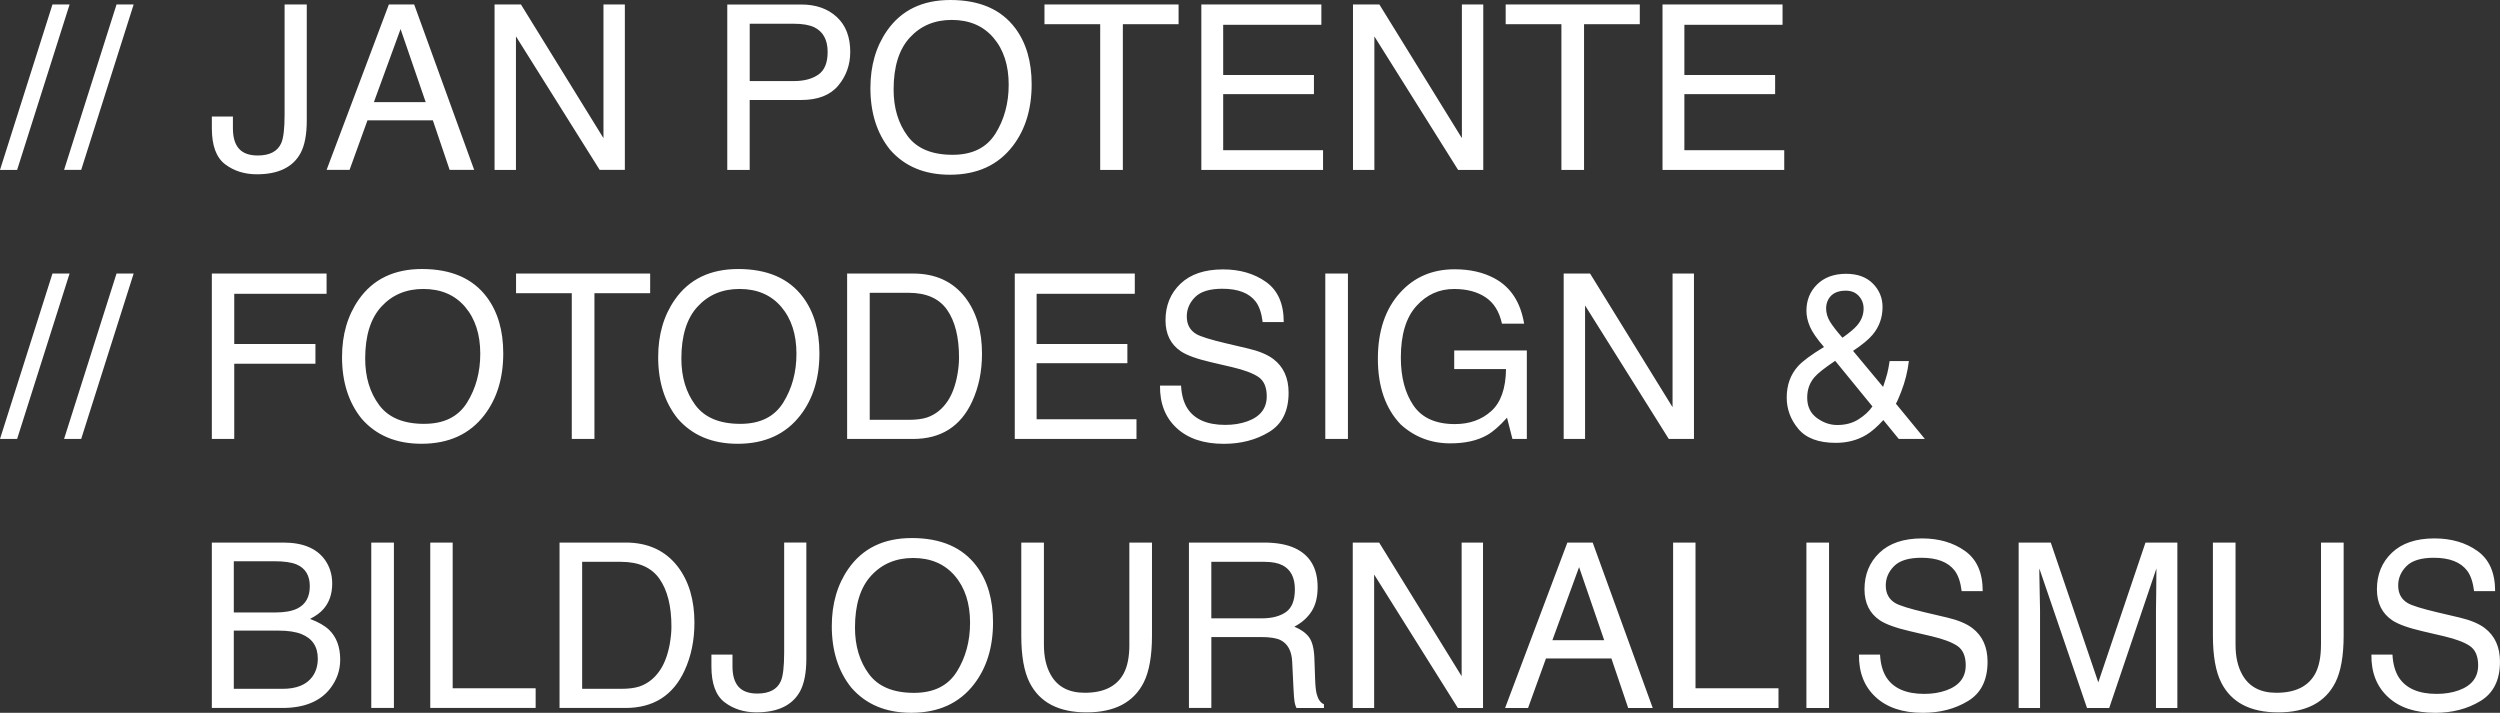 <?xml version="1.0" encoding="UTF-8"?>
<svg xmlns="http://www.w3.org/2000/svg" id="motiv" viewBox="0 0 130.099 37.094">
  <rect x="0" y="0" width="130.099" height="37.094" fill="#333333" stroke="none"/>
  <defs>
    <style>.cls-1{fill:#fff;}</style>
  </defs>
  <path class="cls-1" d="M3.621,.234h-.891L0,8.842H.891L3.621,.234Zm-.287,8.607h.891L6.955,.234h-.891L3.334,8.842Zm10.031,.229c1.118,0,1.877-.367,2.276-1.102,.215-.402,.323-.967,.323-1.693V.234h-1.154V5.971c0,.727-.059,1.221-.176,1.482-.192,.426-.599,.639-1.221,.639-.442,0-.769-.118-.978-.354s-.314-.589-.314-1.058v-.615h-1.096v.615c0,.895,.229,1.517,.687,1.866s1.009,.524,1.654,.524Zm5.757-2.807h3.404l.873,2.578h1.277L21.554,.234h-1.318l-3.24,8.607h1.195l.932-2.578Zm1.723-4.752l1.307,3.803h-2.695l1.389-3.803Zm6.006,.384l4.356,6.946h1.31V.234h-1.113V7.189L27.111,.234h-1.374V8.842h1.113V1.896Zm12.164,3.308h2.687c.861,0,1.5-.249,1.918-.747,.417-.498,.626-1.083,.626-1.755,0-.781-.234-1.388-.702-1.819s-1.083-.647-1.845-.647h-3.852V8.842h1.166v-3.639Zm0-3.967h2.304c.446,0,.797,.061,1.053,.182,.465,.227,.698,.656,.698,1.289,0,.562-.162,.955-.486,1.178s-.746,.334-1.265,.334h-2.304V1.236Zm13.816,.229c-.73-.977-1.855-1.465-3.375-1.465-1.453,0-2.551,.531-3.293,1.594-.578,.828-.867,1.824-.867,2.988,0,1.289,.338,2.355,1.014,3.199,.758,.875,1.799,1.312,3.123,1.312,1.418,0,2.51-.5,3.275-1.5,.652-.852,.979-1.92,.979-3.205,0-1.187-.285-2.162-.855-2.924Zm-1.028,5.486c-.459,.737-1.202,1.105-2.229,1.105-1.082,0-1.864-.327-2.347-.982-.482-.655-.724-1.459-.724-2.413,0-1.192,.281-2.094,.844-2.706s1.289-.918,2.18-.918c.918,0,1.642,.309,2.171,.927s.794,1.433,.794,2.445c0,.958-.229,1.805-.688,2.542Zm5.452,1.891h1.178V1.26h2.9V.234h-6.979V1.26h2.9v7.582Zm11.596-1.025h-5.197v-2.918h4.723v-.996h-4.723V1.289h5.109V.234h-6.246V8.842h6.334v-1.025Zm2.672-5.921l4.356,6.946h1.31V.234h-1.113V7.189L71.783,.234h-1.374V8.842h1.113V1.896Zm9.732,6.946h1.178V1.26h2.901V.234h-6.979V1.26h2.9v7.582Zm6.399-3.943h4.723v-.996h-4.723V1.289h5.109V.234h-6.246V8.842h6.334v-1.025h-5.197v-2.918ZM2.73,14.234L0,22.842H.891L3.621,14.234h-.891Zm.604,8.608h.891l2.73-8.608h-.891l-2.73,8.608Zm8.856-3.914h4.225v-1.026h-4.225v-2.613h4.805v-1.055h-5.971v8.608h1.166v-3.914Zm13.02,2.666c.652-.852,.979-1.92,.979-3.206,0-1.187-.285-2.162-.855-2.924-.73-.977-1.855-1.465-3.375-1.465-1.453,0-2.551,.531-3.293,1.594-.578,.828-.867,1.824-.867,2.989,0,1.289,.338,2.355,1.014,3.199,.758,.875,1.799,1.312,3.123,1.312,1.418,0,2.51-.5,3.275-1.5Zm-3.135,.463c-1.082,0-1.864-.327-2.347-.982s-.724-1.459-.724-2.413c0-1.193,.281-2.095,.844-2.707s1.289-.918,2.18-.918c.918,0,1.642,.309,2.171,.927s.794,1.433,.794,2.445c0,.958-.229,1.805-.688,2.542s-1.202,1.105-2.229,1.105Zm8.859,.785v-7.583h2.9v-1.025h-6.979v1.025h2.9v7.583h1.178Zm7.477-8.842c-1.453,0-2.551,.531-3.293,1.594-.578,.828-.867,1.824-.867,2.989,0,1.289,.338,2.355,1.014,3.199,.758,.875,1.799,1.312,3.123,1.312,1.418,0,2.51-.5,3.275-1.5,.652-.852,.979-1.92,.979-3.206,0-1.187-.285-2.162-.855-2.924-.73-.977-1.855-1.465-3.375-1.465Zm2.347,6.952c-.459,.737-1.202,1.105-2.229,1.105-1.082,0-1.864-.327-2.347-.982s-.724-1.459-.724-2.413c0-1.193,.281-2.095,.844-2.707s1.289-.918,2.18-.918c.918,0,1.642,.309,2.171,.927s.794,1.433,.794,2.445c0,.958-.229,1.805-.688,2.542Zm6.754,1.891c1.457,0,2.484-.652,3.082-1.957,.339-.738,.509-1.564,.509-2.479,0-1.184-.287-2.154-.861-2.912-.644-.84-1.55-1.26-2.718-1.26h-3.44v8.608h3.429Zm-2.251-7.606h2.022c.92,0,1.588,.295,2.002,.885s.622,1.418,.622,2.485c0,.277-.029,.578-.086,.902-.1,.543-.262,.988-.487,1.336-.283,.434-.646,.727-1.089,.879-.248,.082-.565,.123-.951,.123h-2.034v-6.61Zm13.881,6.581h-5.197v-2.918h4.723v-.997h-4.723v-2.613h5.109v-1.055h-6.246v8.608h6.334v-1.025Zm6.901,.662c.677-.41,1.015-1.092,1.015-2.045,0-.766-.265-1.35-.795-1.752-.307-.23-.742-.413-1.306-.545l-1.17-.275c-.787-.187-1.292-.344-1.516-.469-.341-.195-.511-.504-.511-.926,0-.383,.145-.719,.433-1.008s.762-.434,1.421-.434c.816,0,1.396,.225,1.736,.674,.184,.246,.303,.6,.359,1.061h1.096c0-.957-.307-1.653-.921-2.089s-1.36-.653-2.238-.653c-.954,0-1.691,.248-2.212,.744s-.781,1.131-.781,1.904c0,.715,.265,1.252,.795,1.611,.307,.208,.828,.397,1.566,.569l1.13,.264c.612,.145,1.063,.314,1.351,.51,.284,.199,.426,.533,.426,1.002,0,.625-.335,1.059-1.005,1.301-.346,.125-.729,.187-1.151,.187-.94,0-1.598-.285-1.97-.855-.195-.305-.307-.701-.333-1.189h-1.096c-.012,.93,.278,1.666,.868,2.209,.591,.547,1.408,.82,2.452,.82,.895,0,1.681-.205,2.356-.615Zm2.925,.363h1.178V14.234h-1.178v8.608Zm9.738,0h.75v-4.606h-3.779v.967h2.695c-.012,1.008-.268,1.737-.767,2.188-.5,.451-1.131,.677-1.893,.677-.995,0-1.713-.321-2.153-.964s-.66-1.476-.66-2.499c0-1.184,.267-2.075,.801-2.672,.533-.598,1.19-.896,1.971-.896,.658,0,1.203,.144,1.635,.431,.433,.287,.718,.745,.855,1.374h1.154c-.188-1.125-.705-1.912-1.548-2.361-.581-.312-1.271-.469-2.067-.469-1.162,0-2.109,.406-2.841,1.219-.771,.852-1.155,1.998-1.155,3.44s.394,2.582,1.182,3.41c.723,.66,1.585,.99,2.588,.99,.776,0,1.416-.145,1.92-.434,.299-.168,.643-.469,1.031-.902l.281,1.107Zm9.446-8.608h-1.113v6.955l-4.292-6.955h-1.374v8.608h1.113v-6.947l4.357,6.947h1.31V14.234Zm9.855,7.624l.805,.984h1.357l-1.525-1.858c0,.099,.099-.105,.297-.611s.33-1.034,.396-1.585h-1.002c-.042,.277-.084,.493-.124,.647s-.112,.388-.216,.699l-1.563-1.876c.475-.316,.812-.595,1.015-.837,.347-.414,.52-.896,.52-1.447,0-.472-.168-.878-.502-1.218-.336-.339-.801-.509-1.396-.509-.627,0-1.128,.183-1.502,.548s-.561,.825-.561,1.38c0,.266,.062,.541,.185,.826s.366,.637,.729,1.055c-.658,.399-1.108,.731-1.35,.997-.394,.437-.59,.982-.59,1.635,0,.605,.202,1.149,.607,1.632,.404,.482,1.053,.724,1.944,.724,.603,0,1.136-.141,1.6-.422,.265-.16,.557-.414,.876-.762Zm-2.849-6.3c.167-.288,.466-.433,.897-.433,.283,0,.508,.092,.676,.275,.166,.183,.25,.401,.25,.655,0,.324-.114,.618-.342,.883-.139,.164-.392,.376-.758,.637-.306-.347-.523-.629-.655-.848-.131-.218-.196-.446-.196-.685,0-.175,.043-.337,.128-.485Zm.451,6.558c-.378,0-.732-.123-1.064-.369-.333-.246-.499-.598-.499-1.055,0-.422,.128-.779,.385-1.072,.167-.195,.523-.477,1.071-.844l1.938,2.373c-.167,.246-.406,.469-.718,.668-.311,.199-.682,.299-1.113,.299ZM16.134,32.207c.301-.152,.531-.32,.691-.504,.309-.348,.463-.793,.463-1.336,0-.465-.126-.875-.377-1.23-.429-.602-1.15-.902-2.165-.902h-3.722v8.607h3.661c1.14,0,1.971-.336,2.494-1.008,.35-.449,.525-.951,.525-1.506,0-.66-.193-1.178-.58-1.553-.219-.211-.549-.4-.99-.568Zm-3.967-3h2.102c.513,0,.9,.055,1.16,.164,.462,.195,.693,.574,.693,1.137,0,.559-.217,.945-.651,1.16-.276,.137-.663,.205-1.16,.205h-2.144v-2.666Zm4.081,6.018c-.308,.414-.822,.621-1.543,.621h-2.538v-3.029h2.336c.493,0,.889,.061,1.189,.182,.563,.227,.846,.652,.846,1.277,0,.371-.097,.687-.29,.949Zm3.073,1.617h1.178v-8.607h-1.178v8.607Zm4.236-8.607h-1.166v8.607h5.484v-1.025h-4.318v-7.582Zm9.001,0h-3.44v8.607h3.429c1.457,0,2.484-.652,3.082-1.957,.339-.738,.509-1.564,.509-2.479,0-1.184-.287-2.154-.861-2.912-.644-.84-1.55-1.26-2.718-1.26Zm2.298,5.273c-.1,.543-.262,.988-.487,1.336-.283,.434-.646,.727-1.089,.879-.248,.082-.565,.123-.951,.123h-2.034v-6.609h2.022c.92,0,1.588,.295,2.002,.885s.622,1.418,.622,2.484c0,.277-.029,.578-.086,.902Zm5.951,.463c0,.727-.059,1.221-.176,1.482-.192,.426-.599,.639-1.221,.639-.442,0-.769-.118-.978-.354s-.314-.589-.314-1.058v-.615h-1.096v.615c0,.895,.229,1.517,.687,1.866s1.009,.524,1.654,.524c1.118,0,1.877-.367,2.276-1.102,.215-.402,.323-.967,.323-1.693v-6.041h-1.154v5.736Zm6.639-5.971c-1.453,0-2.551,.531-3.293,1.594-.578,.828-.867,1.824-.867,2.988,0,1.289,.338,2.355,1.014,3.199,.758,.875,1.799,1.312,3.123,1.312,1.418,0,2.51-.5,3.275-1.5,.652-.852,.979-1.92,.979-3.205,0-1.187-.285-2.162-.855-2.924-.73-.977-1.855-1.465-3.375-1.465Zm2.347,6.951c-.459,.737-1.202,1.105-2.229,1.105-1.082,0-1.864-.327-2.347-.982s-.724-1.459-.724-2.413c0-1.192,.281-2.095,.844-2.706,.562-.612,1.289-.918,2.18-.918,.918,0,1.642,.309,2.171,.927,.529,.617,.794,1.433,.794,2.445,0,.957-.229,1.805-.688,2.542Zm8.979-1.396c0,.621-.097,1.115-.29,1.482-.358,.676-1.036,1.014-2.032,1.014-.831,0-1.421-.312-1.771-.937-.236-.414-.354-.934-.354-1.559v-5.32h-1.178v4.834c0,1.059,.143,1.873,.429,2.443,.521,1.039,1.511,1.559,2.969,1.559s2.45-.52,2.975-1.559c.286-.57,.429-1.385,.429-2.443v-4.834h-1.178v5.32Zm9.75,2.566c-.043-.16-.07-.404-.082-.732l-.041-1.154c-.02-.5-.114-.861-.284-1.084s-.423-.402-.759-.539c.383-.199,.681-.463,.894-.791s.319-.75,.319-1.266c0-.988-.397-1.666-1.191-2.033-.418-.191-.949-.287-1.594-.287h-3.912v8.607h1.166v-3.691h2.579c.463,0,.803,.053,1.019,.158,.38,.191,.583,.568,.609,1.131l.07,1.436c.016,.336,.035,.562,.059,.68s.055,.213,.094,.287h1.43v-.193c-.18-.078-.305-.254-.375-.527Zm-1.602-4.271c-.31,.219-.729,.328-1.262,.328h-2.621v-2.941h2.77c.387,0,.696,.059,.929,.176,.433,.223,.649,.641,.649,1.254,0,.57-.155,.965-.465,1.184Zm9.143,3.339l-4.292-6.954h-1.374v8.607h1.113v-6.946l4.356,6.946h1.31v-8.607h-1.113v6.954Zm5.502-6.954l-3.24,8.607h1.195l.932-2.578h3.405l.873,2.578h1.277l-3.124-8.607h-1.318Zm-.779,5.08l1.389-3.803,1.307,3.803h-2.696Zm7.448-5.08h-1.166v8.607h5.484v-1.025h-4.318v-7.582Zm5.771,8.607h1.178v-8.607h-1.178v8.607Zm8.633-4.16c-.307-.23-.742-.412-1.306-.545l-1.17-.275c-.787-.187-1.292-.344-1.516-.469-.341-.195-.511-.504-.511-.926,0-.383,.145-.719,.433-1.008s.762-.434,1.421-.434c.816,0,1.396,.225,1.736,.674,.184,.246,.303,.6,.359,1.061h1.096c0-.957-.307-1.653-.921-2.089s-1.36-.653-2.238-.653c-.954,0-1.691,.248-2.212,.744s-.781,1.131-.781,1.904c0,.715,.265,1.252,.795,1.611,.307,.207,.828,.396,1.566,.568l1.13,.264c.612,.145,1.063,.314,1.351,.51,.284,.199,.426,.533,.426,1.002,0,.625-.335,1.059-1.005,1.301-.346,.125-.729,.187-1.151,.187-.94,0-1.598-.285-1.97-.855-.195-.305-.307-.701-.333-1.189h-1.096c-.012,.93,.277,1.666,.868,2.209,.591,.547,1.408,.82,2.452,.82,.895,0,1.681-.205,2.356-.615,.677-.41,1.015-1.092,1.015-2.045,0-.766-.265-1.35-.795-1.752Zm6.558,2.83l-2.475-7.277h-1.671v8.607h1.113v-5.08c0-.203-.006-.521-.018-.952s-.018-.753-.018-.964v-.264l2.48,7.26h1.156l2.457-7.26c0,.465-.004,.9-.012,1.307s-.012,.697-.012,.873v5.08h1.113v-8.607h-1.659l-2.457,7.277Zm11.587-1.957c0,.621-.097,1.115-.289,1.482-.358,.676-1.036,1.014-2.032,1.014-.831,0-1.421-.312-1.771-.937-.236-.414-.354-.934-.354-1.559v-5.32h-1.178v4.834c0,1.059,.143,1.873,.43,2.443,.521,1.039,1.511,1.559,2.969,1.559s2.45-.52,2.975-1.559c.286-.57,.43-1.385,.43-2.443v-4.834h-1.178v5.32Zm8.521-.873c-.307-.23-.742-.412-1.306-.545l-1.17-.275c-.787-.187-1.292-.344-1.516-.469-.341-.195-.511-.504-.511-.926,0-.383,.145-.719,.433-1.008s.762-.434,1.421-.434c.816,0,1.396,.225,1.736,.674,.184,.246,.303,.6,.359,1.061h1.096c0-.957-.307-1.653-.921-2.089s-1.36-.653-2.238-.653c-.954,0-1.691,.248-2.212,.744s-.781,1.131-.781,1.904c0,.715,.265,1.252,.795,1.611,.307,.207,.828,.396,1.566,.568l1.13,.264c.612,.145,1.063,.314,1.351,.51,.284,.199,.426,.533,.426,1.002,0,.625-.335,1.059-1.005,1.301-.346,.125-.729,.187-1.151,.187-.94,0-1.598-.285-1.97-.855-.195-.305-.307-.701-.333-1.189h-1.096c-.012,.93,.277,1.666,.868,2.209,.591,.547,1.408,.82,2.452,.82,.895,0,1.681-.205,2.356-.615,.677-.41,1.015-1.092,1.015-2.045,0-.766-.265-1.35-.795-1.752Z"></path>
</svg>

